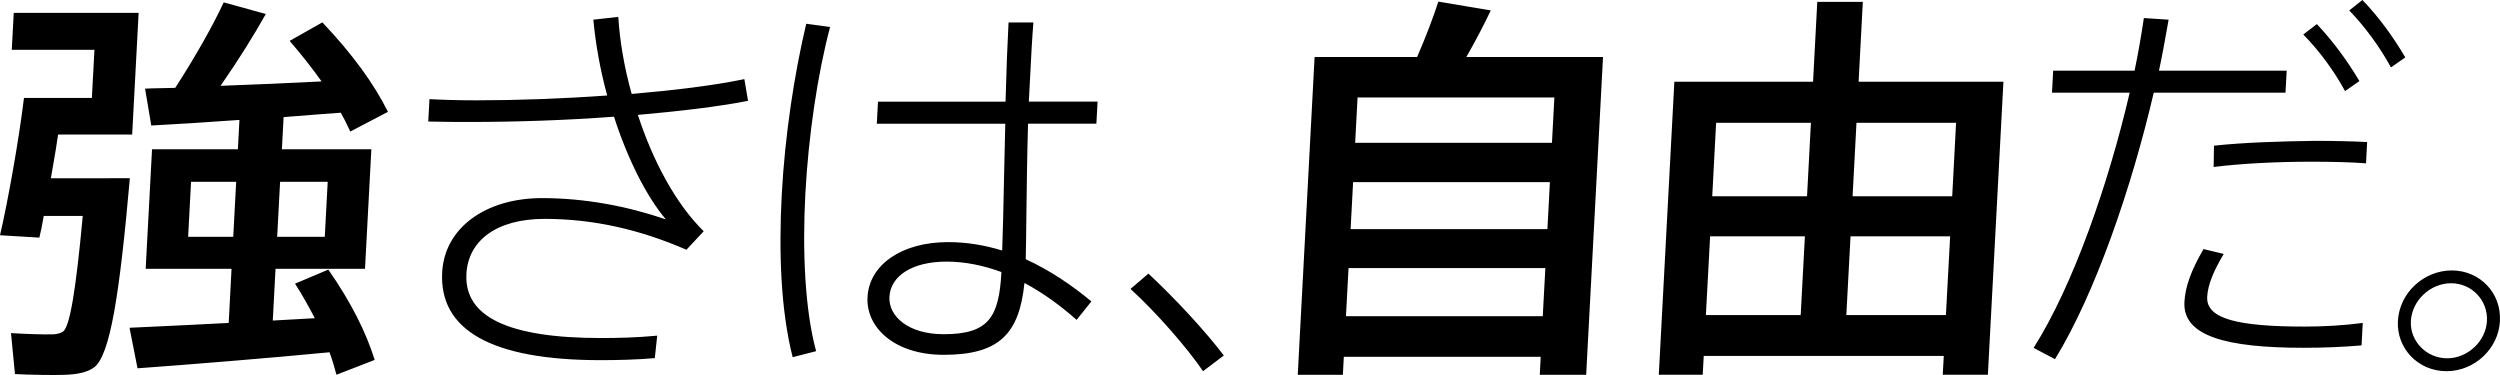 <svg width="240" height="36" viewBox="0 0 240 36" fill="none" xmlns="http://www.w3.org/2000/svg">
<path fill-rule="evenodd" clip-rule="evenodd" d="M204.919 6.782C205.282 5.048 205.571 3.354 205.81 1.734L208.187 1.889L208.107 2.335L208.107 2.337C207.852 3.774 207.591 5.248 207.263 6.782H219.523L219.407 8.898H206.759C204.631 18.024 201.124 28.233 197.279 34.478L195.225 33.395C199.02 27.427 202.428 17.601 204.449 8.898H196.991L197.106 6.782H204.911H204.919ZM213.475 24.383C212.493 26.035 211.949 27.346 211.891 28.502C211.776 30.619 214.861 31.352 221.264 31.352C223.095 31.352 225.059 31.238 226.825 31.002L226.709 33.159C224.902 33.314 223.062 33.387 221.148 33.387C213.731 33.387 209.531 32.272 209.705 28.999C209.779 27.533 210.332 25.995 211.536 23.91L213.467 24.375L213.475 24.383ZM227.13 15.68C225.727 15.566 223.78 15.525 221.866 15.525C218.78 15.525 215.299 15.68 212.51 16.03L212.543 13.986C215.332 13.677 219.044 13.563 222.254 13.522C224.127 13.522 225.884 13.563 227.245 13.636L227.138 15.68H227.13ZM222.419 2.312C223.97 3.965 225.315 5.78 226.503 7.783L225.125 8.744C224.061 6.782 222.633 4.852 221.115 3.313L222.419 2.312ZM226.792 0C228.384 1.653 229.729 3.509 230.909 5.512L229.531 6.472C228.466 4.51 227.047 2.581 225.529 1.001L226.792 0ZM129.006 34.25L128.915 35.984H124.584L126.201 5.471H136.044C136.885 3.541 137.611 1.62 138.081 0.155L143.114 1.001C142.496 2.312 141.671 3.891 140.771 5.471H153.89L152.272 35.984H147.817L147.908 34.25H129.014H129.006ZM148.106 30.358L148.353 25.734H129.46L129.212 30.358H148.106ZM148.551 21.997L148.791 17.487H129.897L129.658 21.997H148.551ZM148.989 13.71L149.22 9.354H130.326L130.095 13.71H148.989ZM12.467 17.105H10.511V17.113H4.884C4.958 16.666 5.037 16.217 5.115 15.766L5.115 15.766C5.281 14.811 5.448 13.852 5.577 12.912H12.689L13.308 1.237H1.32L1.13 4.779H9.067L8.82 9.403H2.302C1.815 13.417 0.759 19.343 0 22.584L3.779 22.811C3.927 22.193 4.084 21.46 4.2 20.727H7.945C7.293 27.778 6.716 31.319 6.064 31.824C5.858 31.978 5.544 32.052 5.19 32.092C4.249 32.133 2.261 32.052 1.056 31.978L1.436 35.911C2.838 35.984 5.14 36.025 6.196 35.984C7.401 35.943 8.35 35.756 9.001 35.292C10.585 34.168 11.485 28.201 12.467 17.105ZM22.227 25.807L21.955 31.01L21.947 31.002C19.199 31.149 16.535 31.273 14.369 31.375L14.367 31.375L14.366 31.375L14.365 31.375L14.364 31.375L14.363 31.375L14.361 31.375L14.352 31.375C13.657 31.408 13.012 31.438 12.434 31.465L13.201 35.357C17.945 35.015 26.096 34.356 31.633 33.818C31.905 34.551 32.103 35.243 32.301 35.976L35.972 34.551C35.139 31.889 33.695 28.999 31.517 25.881L28.324 27.232C29.05 28.348 29.652 29.471 30.222 30.546L29.783 30.571C28.651 30.637 27.435 30.709 26.187 30.773L26.451 25.807H35.04L35.651 14.328H27.062L27.227 11.243C27.633 11.211 28.037 11.179 28.436 11.147L28.445 11.146L28.447 11.146L28.447 11.146C29.962 11.025 31.41 10.91 32.714 10.82C32.997 11.308 33.234 11.802 33.461 12.276L33.461 12.276L33.461 12.277C33.517 12.395 33.573 12.512 33.629 12.627L37.243 10.738C35.907 8.043 33.836 5.194 30.948 2.149L27.804 3.924C28.943 5.235 29.966 6.545 30.874 7.816C27.862 7.97 24.38 8.125 21.171 8.239C22.862 5.813 24.397 3.346 25.519 1.343L21.476 0.228C20.461 2.426 18.696 5.544 16.823 8.434C16.372 8.448 15.942 8.455 15.534 8.463H15.534C14.95 8.474 14.413 8.484 13.927 8.508L14.521 12.049C16.798 11.935 19.81 11.739 22.986 11.512L22.838 14.328H14.595L13.985 25.807H22.227ZM22.392 22.73H18.061L18.341 17.455H22.673L22.392 22.73ZM31.459 17.455L31.179 22.73H26.608L26.889 17.455H31.459ZM45.733 9.631C44.099 9.631 42.614 9.59 41.212 9.517L41.228 9.55L41.113 11.666C42.4 11.707 43.769 11.707 45.213 11.707C49.47 11.707 54.313 11.552 58.942 11.202C60.254 15.281 62.086 18.904 63.925 21.061C60.32 19.824 56.219 19.018 52.045 19.018C46.575 19.018 42.672 21.908 42.449 26.141C42.152 31.645 47.111 34.575 57.655 34.575C59.223 34.575 61.054 34.535 62.861 34.38L63.092 32.223C61.129 32.41 59.289 32.451 57.688 32.451C48.786 32.451 44.553 30.407 44.776 26.288C44.941 23.129 47.63 21.012 52.276 21.012C56.921 21.012 61.392 22.014 65.897 23.976L67.556 22.201C64.882 19.579 62.68 15.46 61.236 11.031C65.163 10.681 68.851 10.258 71.813 9.68L71.458 7.596C68.496 8.214 64.684 8.67 60.642 9.02C59.949 6.554 59.503 4.005 59.355 1.62L56.962 1.889C57.185 4.315 57.639 6.782 58.29 9.167C54.017 9.476 49.594 9.631 45.733 9.631ZM79.692 2.581C78.471 7.164 77.613 13.058 77.316 18.57C77.019 24.081 77.267 29.74 78.347 33.712L76.095 34.291C74.965 29.821 74.75 24.35 75.047 18.692C75.352 12.993 76.252 7.099 77.399 2.28L79.684 2.589L79.692 2.581ZM96.532 9.745C96.606 6.855 96.713 4.16 96.82 2.157H99.205C99.089 3.582 98.982 5.544 98.891 7.4L98.874 7.731C98.838 8.393 98.803 9.055 98.767 9.753H105.368L105.252 11.87H98.693C98.601 15.003 98.563 18.195 98.531 20.828V20.828V20.828V20.829V20.829L98.531 20.831C98.512 22.439 98.496 23.838 98.471 24.887C100.756 25.93 102.868 27.354 104.774 28.934L103.355 30.708C101.787 29.324 100.096 28.087 98.347 27.167C97.852 32.019 95.954 34.063 90.6 34.063C85.872 34.063 83.124 31.441 83.281 28.518C83.446 25.433 86.532 23.243 91.02 23.243C92.852 23.243 94.593 23.552 96.21 24.049C96.276 22.359 96.324 20.081 96.376 17.584L96.376 17.583L96.376 17.581L96.376 17.58L96.376 17.579L96.376 17.578L96.376 17.576L96.376 17.575V17.575V17.575C96.414 15.745 96.455 13.798 96.507 11.878H84.172L84.288 9.761H96.548L96.532 9.745ZM90.872 25.115C87.555 25.115 85.484 26.499 85.385 28.502C85.286 30.35 87.184 32.084 90.583 32.084C94.915 32.084 95.905 30.464 96.136 26.117C94.453 25.498 92.679 25.115 90.88 25.115H90.872ZM117.488 34.128C115.739 31.816 112.818 28.657 110.252 26.271H110.244L108.528 27.737C110.987 29.968 114.006 33.436 115.491 35.634L117.488 34.128ZM163.46 35.976L163.559 34.168H163.567H186.603L186.504 35.976H190.836L192.329 7.848H178.427L178.831 0.179H174.458L174.054 7.848H160.738L159.244 35.976H163.46ZM173.27 22.689L172.866 30.244H163.766L164.17 22.689H173.27ZM173.848 11.788L173.476 18.839H164.376L164.747 11.788H173.848ZM187.214 22.689L186.809 30.244H177.247L177.651 22.689H187.214ZM187.783 11.788L187.412 18.839H177.849L178.221 11.788H187.783ZM234.861 35.634C237.592 35.634 239.852 33.436 239.993 30.855V30.814C240.141 28.119 238.062 25.962 235.372 25.962C232.683 25.962 230.339 28.119 230.199 30.814C230.059 33.436 232.13 35.634 234.861 35.634ZM234.927 34.396C232.938 34.396 231.346 32.744 231.445 30.855V30.814C231.552 28.844 233.31 27.191 235.306 27.191C237.303 27.191 238.854 28.852 238.747 30.814C238.648 32.744 236.915 34.396 234.927 34.396Z" fill="black"/>
</svg>
